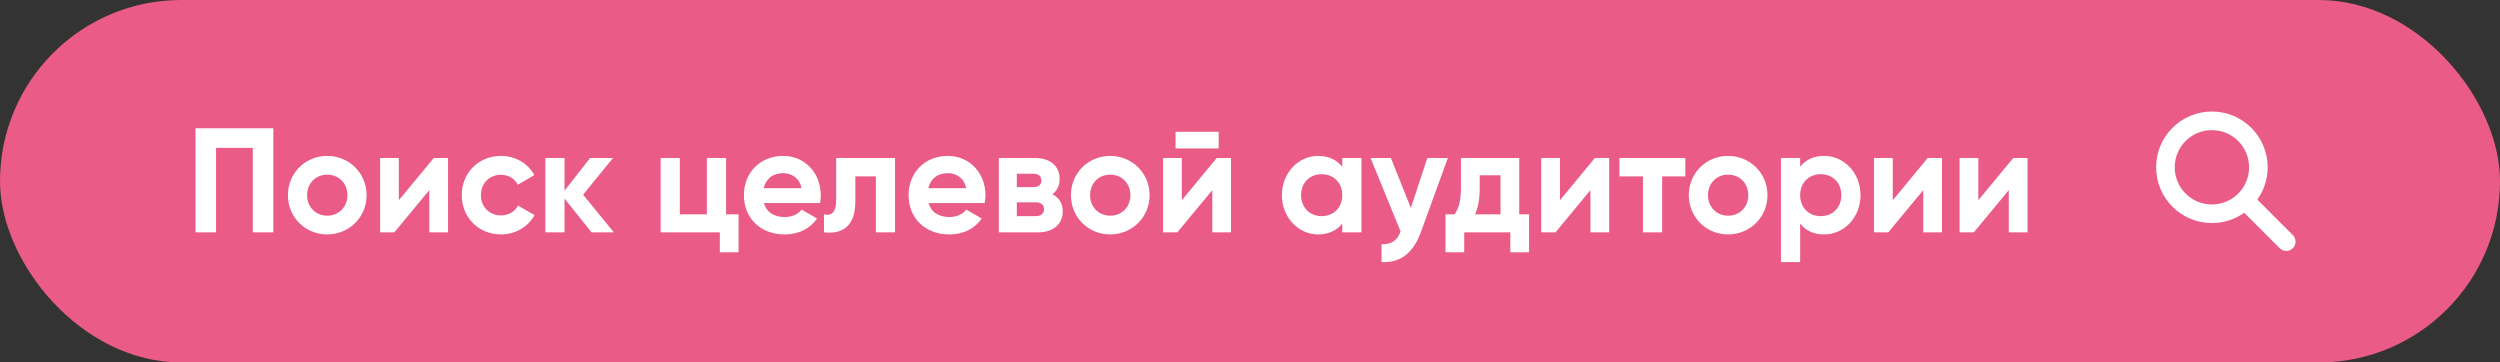 <?xml version="1.0" encoding="UTF-8"?> <svg xmlns="http://www.w3.org/2000/svg" width="269" height="39" viewBox="0 0 269 39" fill="none"><rect x="0" y="0" width="269" height="39" fill="#333333" stroke="none"/> <rect width="269" height="39" rx="19.5" fill="#EA5B87"></rect> <path d="M29.408 13.8H21.04V25H23.248V15.912H27.2V25H29.408V13.8ZM35.205 25.224C37.557 25.224 39.445 23.384 39.445 21C39.445 18.616 37.557 16.776 35.205 16.776C32.853 16.776 30.981 18.616 30.981 21C30.981 23.384 32.853 25.224 35.205 25.224ZM35.205 23.208C33.989 23.208 33.045 22.296 33.045 21C33.045 19.704 33.989 18.792 35.205 18.792C36.437 18.792 37.381 19.704 37.381 21C37.381 22.296 36.437 23.208 35.205 23.208ZM46.673 17L42.913 21.544V17H40.897V25H42.433L46.193 20.456V25H48.209V17H46.673ZM53.908 25.224C55.476 25.224 56.836 24.392 57.524 23.144L55.732 22.12C55.412 22.776 54.724 23.176 53.892 23.176C52.66 23.176 51.748 22.264 51.748 21C51.748 19.72 52.66 18.808 53.892 18.808C54.708 18.808 55.396 19.224 55.716 19.88L57.492 18.84C56.836 17.608 55.476 16.776 53.908 16.776C51.476 16.776 49.684 18.616 49.684 21C49.684 23.384 51.476 25.224 53.908 25.224ZM66.054 25L62.742 20.952L65.958 17H63.494L60.742 20.52V17H58.678V25H60.742V21.368L63.654 25H66.054ZM78.125 23.064V17H76.061V23.064H73.149V17H71.085V25H77.453V27.144H79.469V23.064H78.125ZM82.204 21.848H88.236C88.284 21.576 88.316 21.304 88.316 21C88.316 18.648 86.636 16.776 84.268 16.776C81.756 16.776 80.044 18.616 80.044 21C80.044 23.384 81.74 25.224 84.428 25.224C85.964 25.224 87.164 24.6 87.916 23.512L86.252 22.552C85.9 23.016 85.26 23.352 84.46 23.352C83.372 23.352 82.492 22.904 82.204 21.848ZM82.172 20.248C82.412 19.224 83.164 18.632 84.268 18.632C85.132 18.632 85.996 19.096 86.252 20.248H82.172ZM96.308 17H89.972V21.544C89.972 22.792 89.508 23.272 88.66 23.064V25C90.82 25.24 92.036 24.184 92.036 21.656V18.984H94.244V25H96.308V17ZM99.922 21.848H105.954C106.002 21.576 106.034 21.304 106.034 21C106.034 18.648 104.354 16.776 101.986 16.776C99.474 16.776 97.762 18.616 97.762 21C97.762 23.384 99.458 25.224 102.146 25.224C103.682 25.224 104.882 24.6 105.634 23.512L103.97 22.552C103.618 23.016 102.978 23.352 102.178 23.352C101.09 23.352 100.21 22.904 99.922 21.848ZM99.89 20.248C100.13 19.224 100.882 18.632 101.986 18.632C102.85 18.632 103.714 19.096 103.97 20.248H99.89ZM113.235 20.904C113.747 20.52 114.019 19.96 114.019 19.256C114.019 17.944 113.091 17 111.363 17H107.475V25H111.683C113.443 25 114.355 24.024 114.355 22.728C114.355 21.896 113.955 21.256 113.235 20.904ZM111.171 18.696C111.731 18.696 112.051 18.936 112.051 19.416C112.051 19.912 111.731 20.136 111.171 20.136H109.411V18.696H111.171ZM111.443 23.256H109.411V21.768H111.443C111.987 21.768 112.339 22.024 112.339 22.488C112.339 22.984 112.003 23.256 111.443 23.256ZM119.455 25.224C121.807 25.224 123.695 23.384 123.695 21C123.695 18.616 121.807 16.776 119.455 16.776C117.103 16.776 115.231 18.616 115.231 21C115.231 23.384 117.103 25.224 119.455 25.224ZM119.455 23.208C118.239 23.208 117.295 22.296 117.295 21C117.295 19.704 118.239 18.792 119.455 18.792C120.687 18.792 121.631 19.704 121.631 21C121.631 22.296 120.687 23.208 119.455 23.208ZM126.491 15.976H131.131V14.184H126.491V15.976ZM130.923 17L127.163 21.544V17H125.147V25H126.683L130.443 20.456V25H132.459V17H130.923ZM144.43 17V17.944C143.854 17.224 142.99 16.776 141.822 16.776C139.694 16.776 137.934 18.616 137.934 21C137.934 23.384 139.694 25.224 141.822 25.224C142.99 25.224 143.854 24.776 144.43 24.056V25H146.494V17H144.43ZM142.206 23.256C140.942 23.256 139.998 22.344 139.998 21C139.998 19.656 140.942 18.744 142.206 18.744C143.486 18.744 144.43 19.656 144.43 21C144.43 22.344 143.486 23.256 142.206 23.256ZM153.582 17L151.806 22.376L149.662 17H147.47L150.702 24.904C150.318 25.912 149.742 26.296 148.654 26.28V28.2C150.574 28.312 152.046 27.304 152.878 25L155.79 17H153.582ZM163.472 23.064V17H157.2V20.232C157.2 21.656 156.944 22.424 156.512 23.064H155.536V27.144H157.552V25H162.512V27.144H164.528V23.064H163.472ZM158.72 23.064C159.04 22.328 159.216 21.432 159.216 20.232V18.856H161.456V23.064H158.72ZM171.611 17L167.851 21.544V17H165.835V25H167.371L171.131 20.456V25H173.147V17H171.611ZM181.342 17H174.254V18.984H176.782V25H178.846V18.984H181.342V17ZM185.94 25.224C188.292 25.224 190.18 23.384 190.18 21C190.18 18.616 188.292 16.776 185.94 16.776C183.588 16.776 181.715 18.616 181.715 21C181.715 23.384 183.588 25.224 185.94 25.224ZM185.94 23.208C184.724 23.208 183.78 22.296 183.78 21C183.78 19.704 184.724 18.792 185.94 18.792C187.172 18.792 188.116 19.704 188.116 21C188.116 22.296 187.172 23.208 185.94 23.208ZM196.288 16.776C195.12 16.776 194.272 17.208 193.696 17.944V17H191.632V28.2H193.696V24.056C194.272 24.792 195.12 25.224 196.288 25.224C198.432 25.224 200.192 23.384 200.192 21C200.192 18.616 198.432 16.776 196.288 16.776ZM195.904 23.256C194.64 23.256 193.696 22.344 193.696 21C193.696 19.656 194.64 18.744 195.904 18.744C197.184 18.744 198.128 19.656 198.128 21C198.128 22.344 197.184 23.256 195.904 23.256ZM207.423 17L203.663 21.544V17H201.647V25H203.183L206.943 20.456V25H208.959V17H207.423ZM216.626 17L212.866 21.544V17H210.85V25H212.386L216.146 20.456V25H218.162V17H216.626Z" fill="white"></path> <path fill-rule="evenodd" clip-rule="evenodd" d="M241.477 22.891C240.496 23.589 239.296 24 238 24C234.686 24 232 21.314 232 18C232 14.686 234.686 12 238 12C241.314 12 244 14.686 244 18C244 19.296 243.589 20.496 242.891 21.477L246.707 25.293C247.098 25.683 247.098 26.317 246.707 26.707C246.317 27.098 245.683 27.098 245.293 26.707L241.477 22.891ZM242 18C242 20.209 240.209 22 238 22C235.791 22 234 20.209 234 18C234 15.791 235.791 14 238 14C240.209 14 242 15.791 242 18Z" fill="white"></path> </svg> 